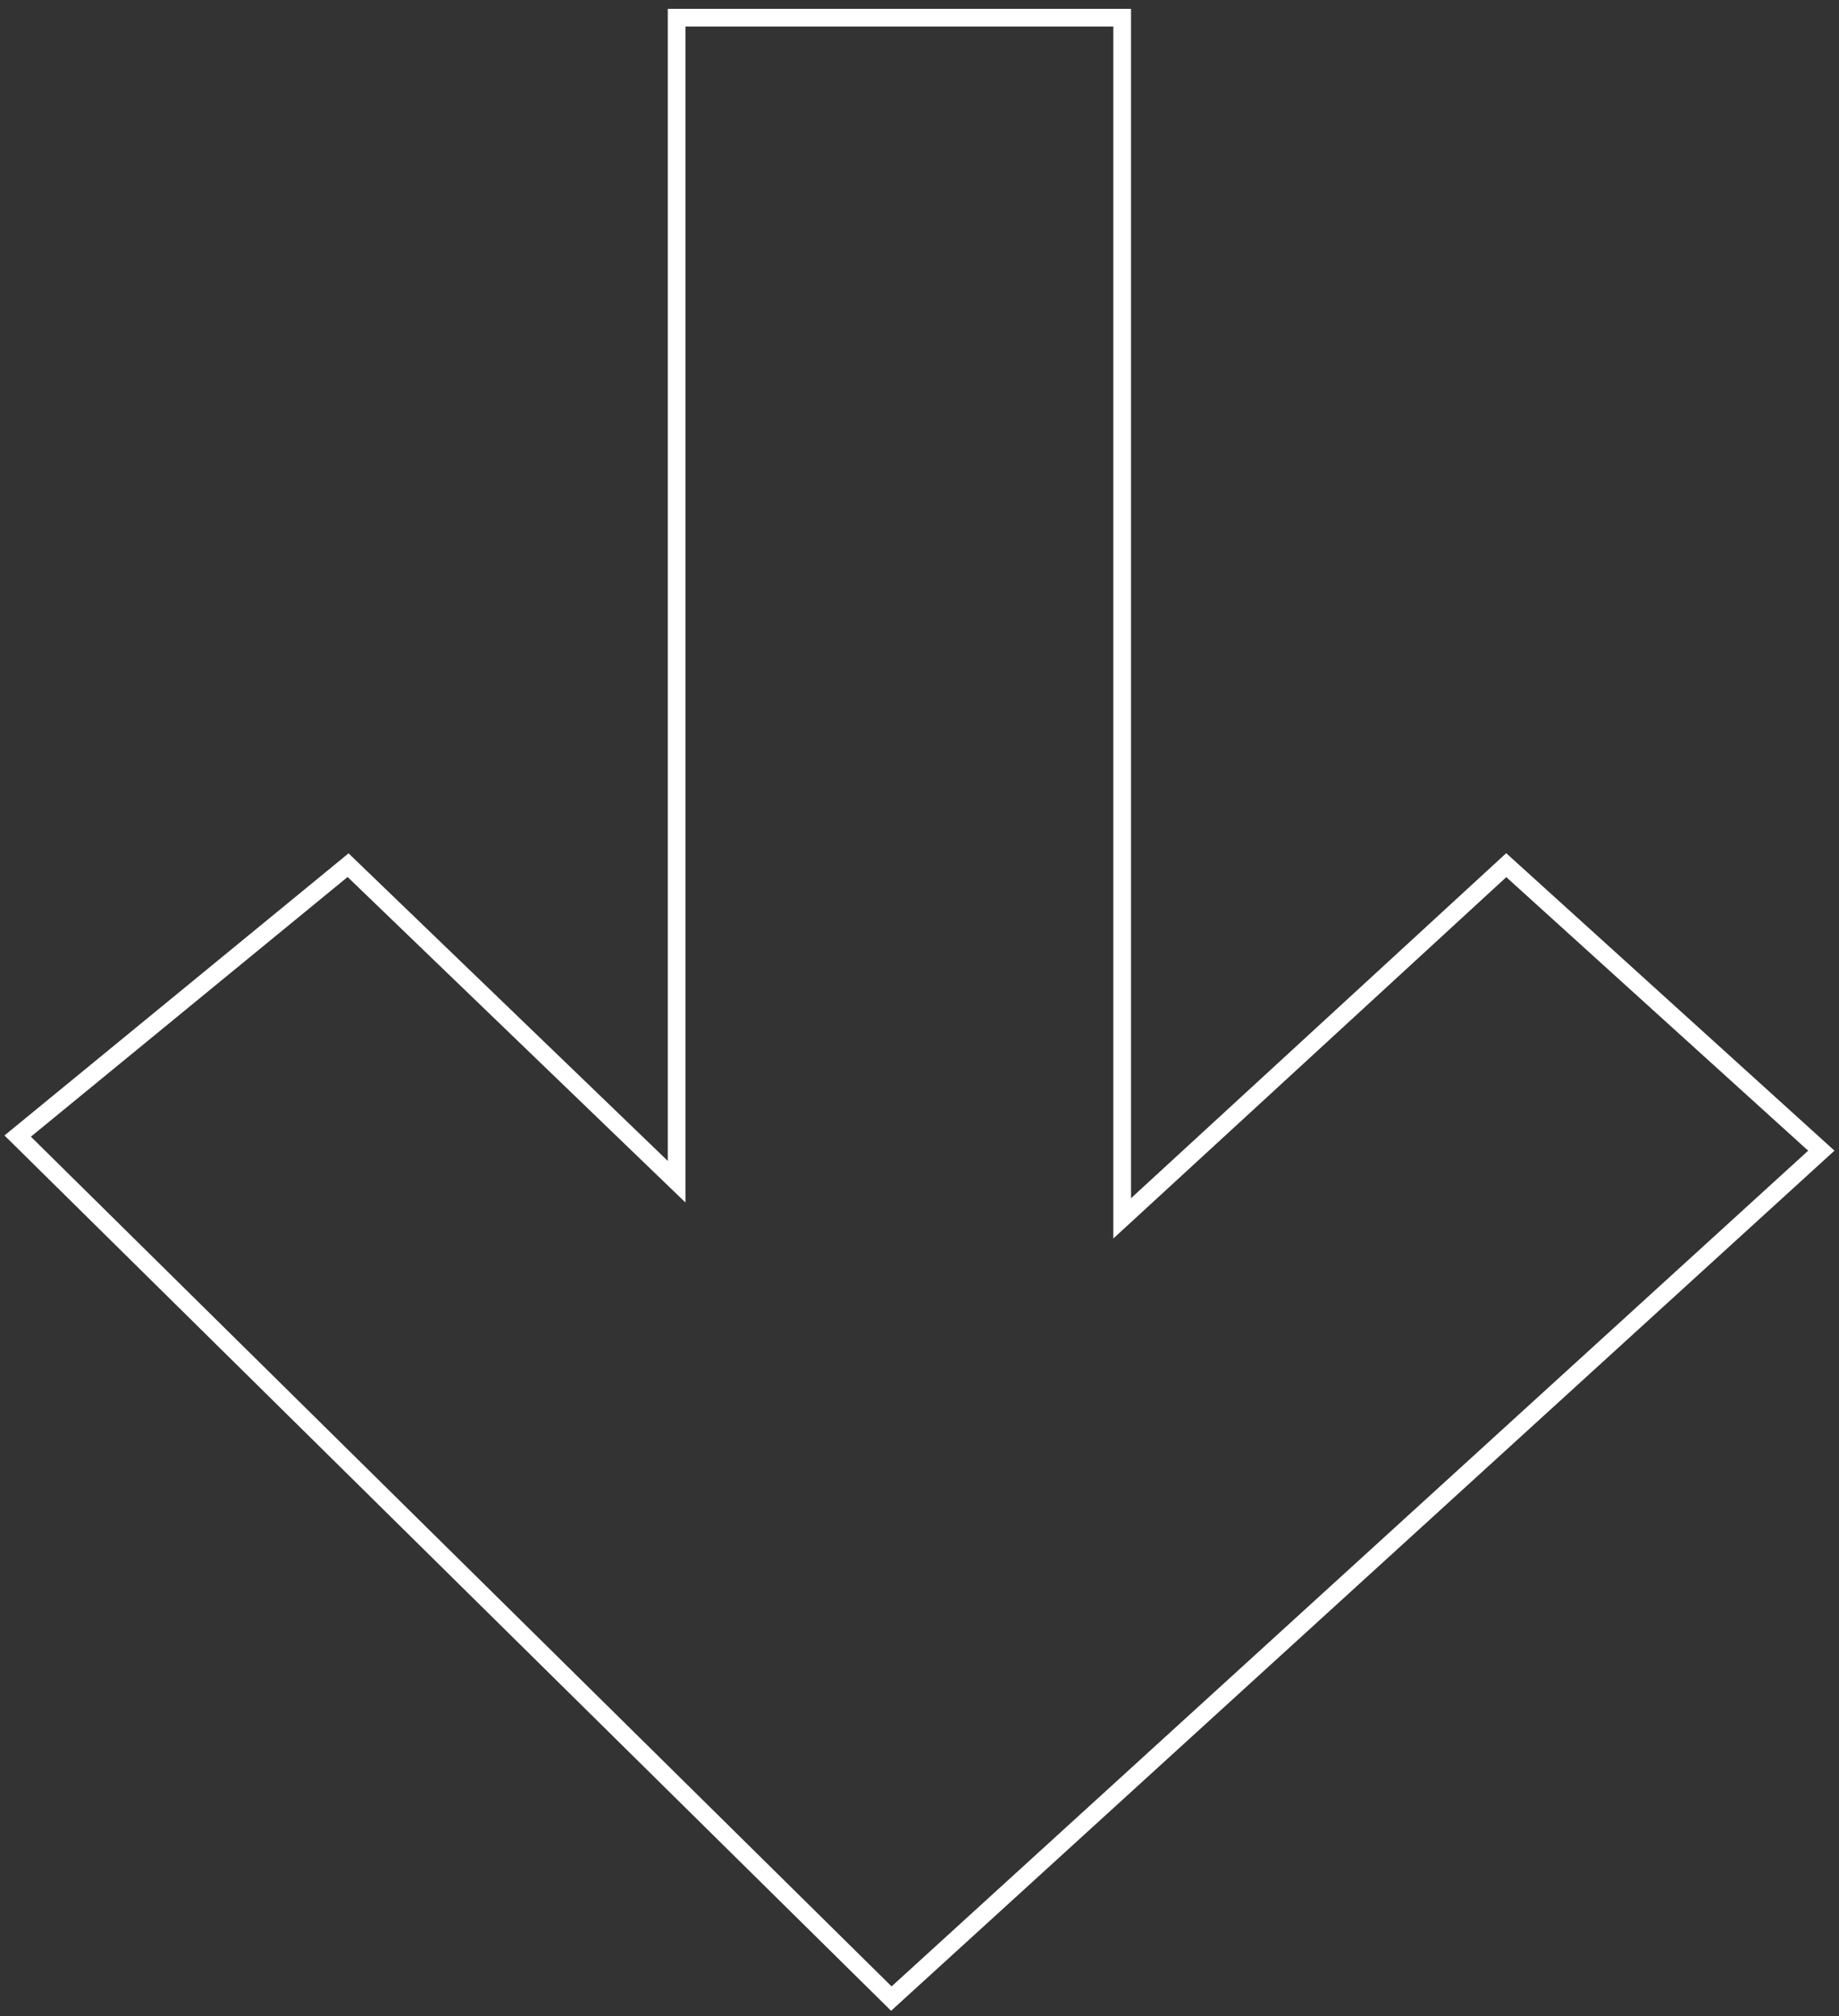 <?xml version="1.0" encoding="UTF-8"?> <svg xmlns="http://www.w3.org/2000/svg" width="104" height="114" viewBox="0 0 104 114" fill="none"><rect x="0" y="0" width="104" height="114" fill="#333333" stroke="none"/> <path fill-rule="evenodd" clip-rule="evenodd" d="M103 65.059L50.407 113L1 64.233L19.685 48.916L38.264 66.813L38.264 1L63.462 1L63.462 68.885L85.182 48.916L103 65.059Z" stroke="white"></path> </svg> 